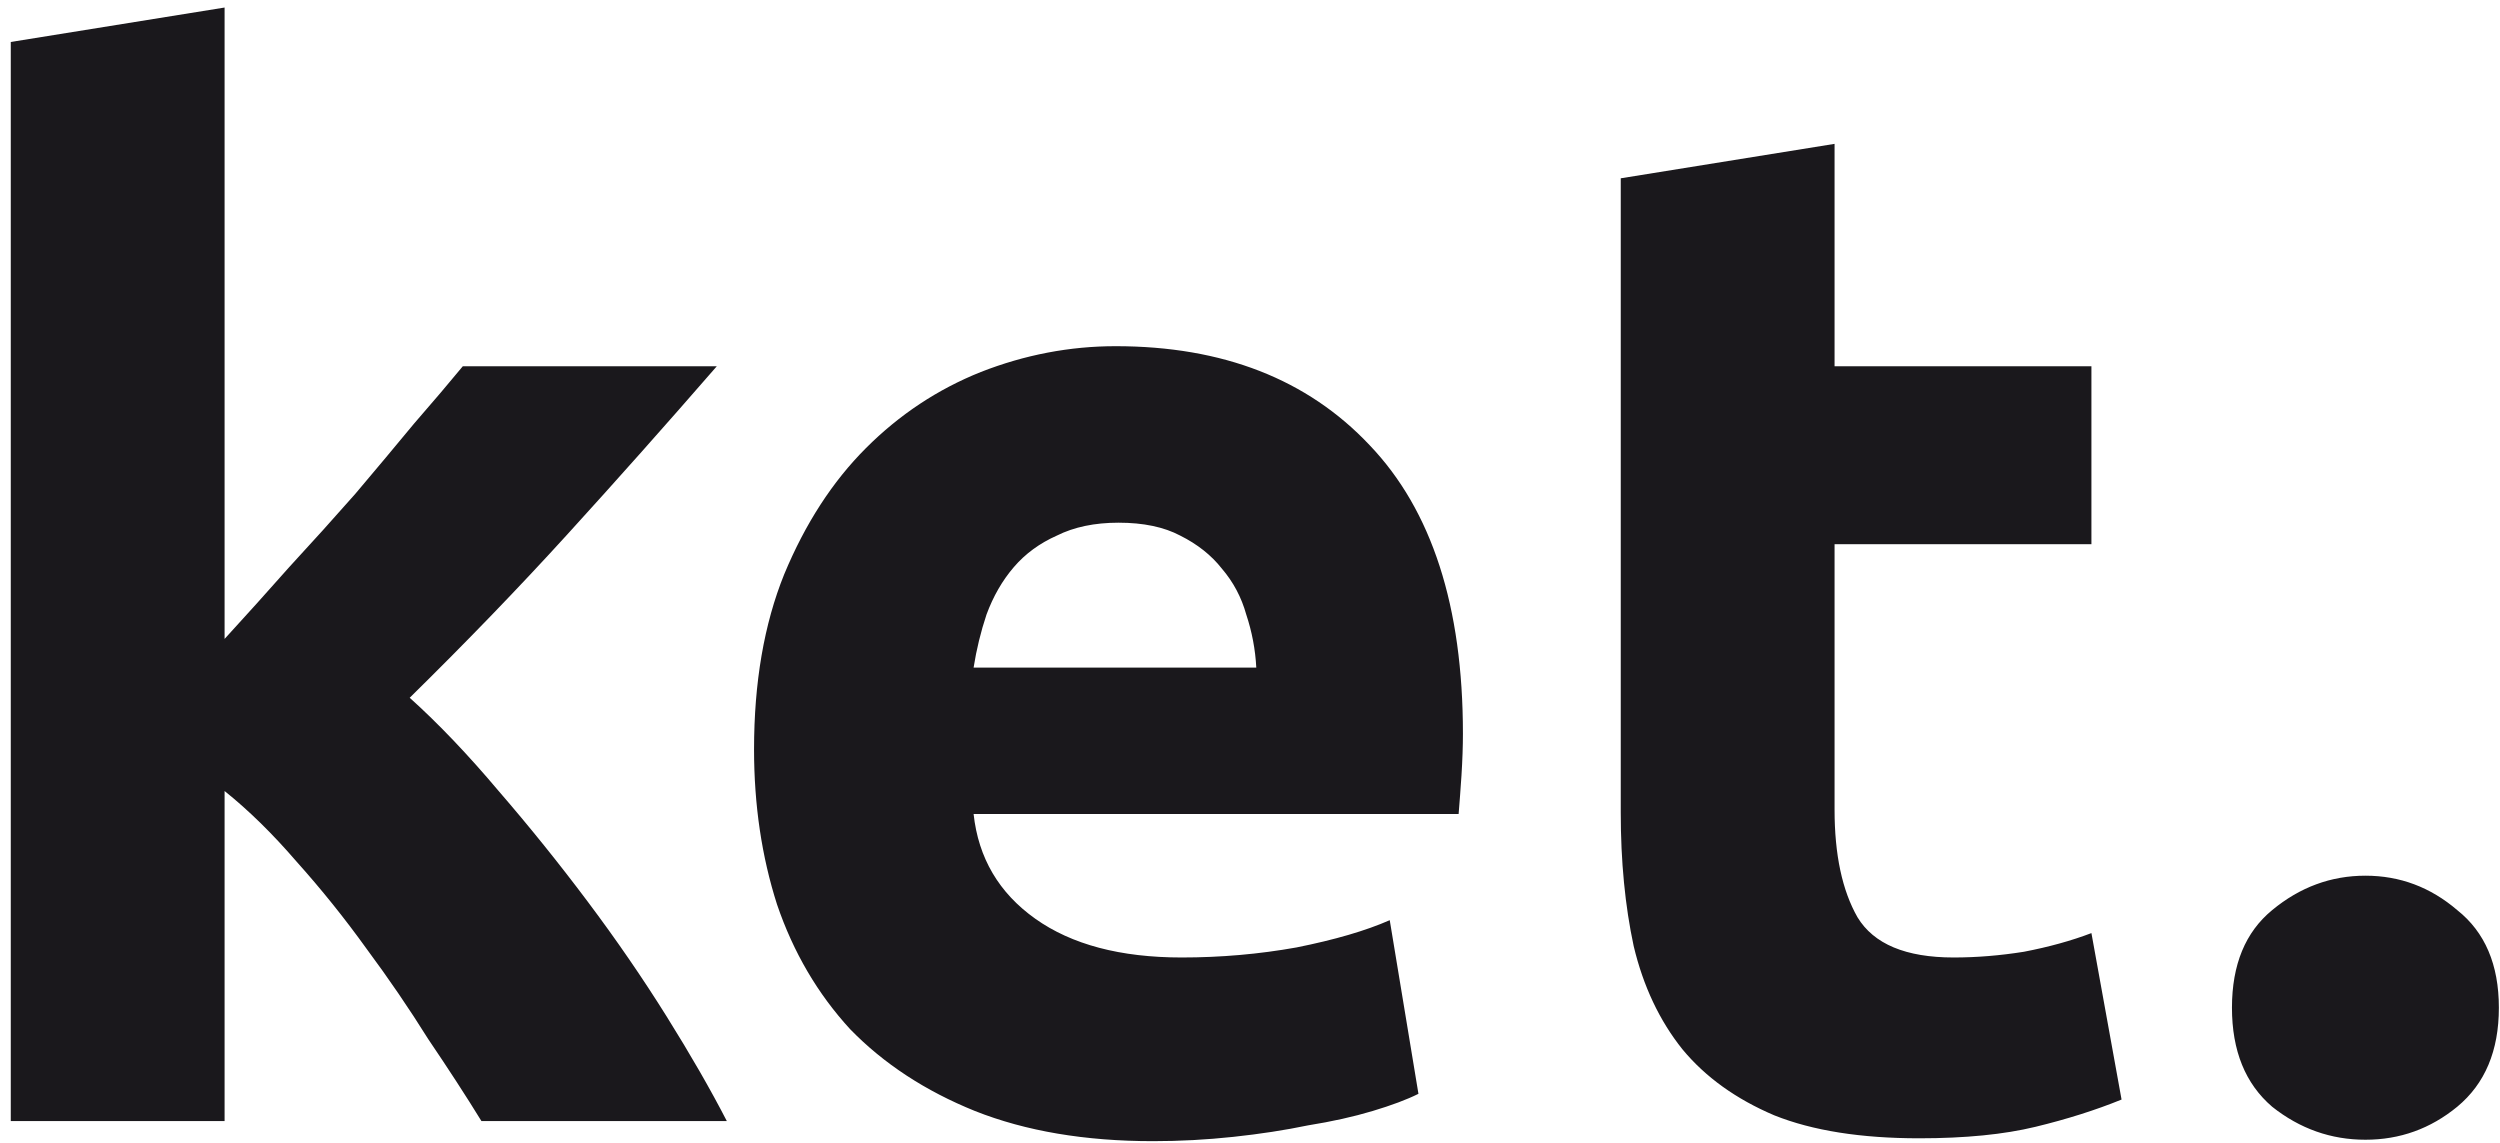 <?xml version="1.0" encoding="UTF-8"?> <svg xmlns="http://www.w3.org/2000/svg" width="223" height="102" viewBox="0 0 223 102" fill="none"> <g clip-path="url(#clip0_194_41)"> <path d="M20.033 56.992C21.91 54.944 23.83 52.811 25.793 50.592C27.841 48.373 29.804 46.197 31.681 44.064C33.558 41.845 35.308 39.755 36.929 37.792C38.636 35.829 40.086 34.123 41.281 32.672H63.937C59.414 37.877 54.977 42.869 50.625 47.648C46.358 52.341 41.665 57.205 36.545 62.24C39.105 64.544 41.75 67.317 44.481 70.56C47.212 73.717 49.857 77.003 52.417 80.416C54.977 83.829 57.324 87.243 59.457 90.656C61.59 94.069 63.382 97.184 64.833 100H42.945C41.58 97.781 40.001 95.349 38.209 92.704C36.502 89.973 34.668 87.285 32.705 84.64C30.742 81.909 28.652 79.307 26.433 76.832C24.3 74.357 22.166 72.267 20.033 70.56V100H0.961V3.744L20.033 0.672V56.992ZM67.261 66.848C67.261 60.875 68.157 55.669 69.949 51.232C71.826 46.709 74.258 42.955 77.245 39.968C80.232 36.981 83.645 34.72 87.485 33.184C91.41 31.648 95.421 30.88 99.517 30.88C109.074 30.88 116.626 33.824 122.173 39.712C127.72 45.515 130.493 54.091 130.493 65.44C130.493 66.549 130.45 67.787 130.365 69.152C130.28 70.432 130.194 71.584 130.109 72.608H86.845C87.272 76.533 89.106 79.648 92.349 81.952C95.592 84.256 99.944 85.408 105.405 85.408C108.904 85.408 112.317 85.109 115.645 84.512C119.058 83.829 121.832 83.019 123.965 82.08L126.525 97.568C125.501 98.08 124.136 98.592 122.429 99.104C120.722 99.616 118.802 100.043 116.669 100.384C114.621 100.811 112.402 101.152 110.013 101.408C107.624 101.664 105.234 101.792 102.845 101.792C96.786 101.792 91.496 100.896 86.973 99.104C82.536 97.312 78.824 94.88 75.837 91.808C72.936 88.651 70.76 84.939 69.309 80.672C67.944 76.405 67.261 71.797 67.261 66.848ZM112.061 59.552C111.976 57.931 111.677 56.352 111.165 54.816C110.738 53.28 110.013 51.915 108.989 50.72C108.05 49.525 106.813 48.544 105.277 47.776C103.826 47.008 101.992 46.624 99.773 46.624C97.64 46.624 95.805 47.008 94.269 47.776C92.733 48.459 91.453 49.397 90.429 50.592C89.405 51.787 88.594 53.195 87.997 54.816C87.485 56.352 87.101 57.931 86.845 59.552H112.061ZM144.571 15.904L163.643 12.832V32.672H186.555V48.544H163.643V72.224C163.643 76.235 164.326 79.435 165.691 81.824C167.142 84.213 170 85.408 174.267 85.408C176.315 85.408 178.406 85.237 180.539 84.896C182.758 84.469 184.763 83.915 186.555 83.232L189.243 98.08C186.939 99.019 184.379 99.829 181.563 100.512C178.747 101.195 175.291 101.536 171.195 101.536C165.99 101.536 161.68 100.853 158.267 99.488C154.854 98.037 152.123 96.075 150.075 93.6C148.027 91.04 146.576 87.968 145.723 84.384C144.955 80.8 144.571 76.832 144.571 72.48V15.904ZM222.899 89.888C222.899 93.728 221.662 96.672 219.187 98.72C216.798 100.683 214.067 101.664 210.995 101.664C207.923 101.664 205.15 100.683 202.675 98.72C200.286 96.672 199.091 93.728 199.091 89.888C199.091 86.048 200.286 83.147 202.675 81.184C205.15 79.136 207.923 78.112 210.995 78.112C214.067 78.112 216.798 79.136 219.187 81.184C221.662 83.147 222.899 86.048 222.899 89.888Z" fill="#1A181C"></path> </g> <defs> <clipPath id="clip0_194_41"> <rect width="223" height="102" fill="white"></rect> </clipPath> </defs> </svg> 